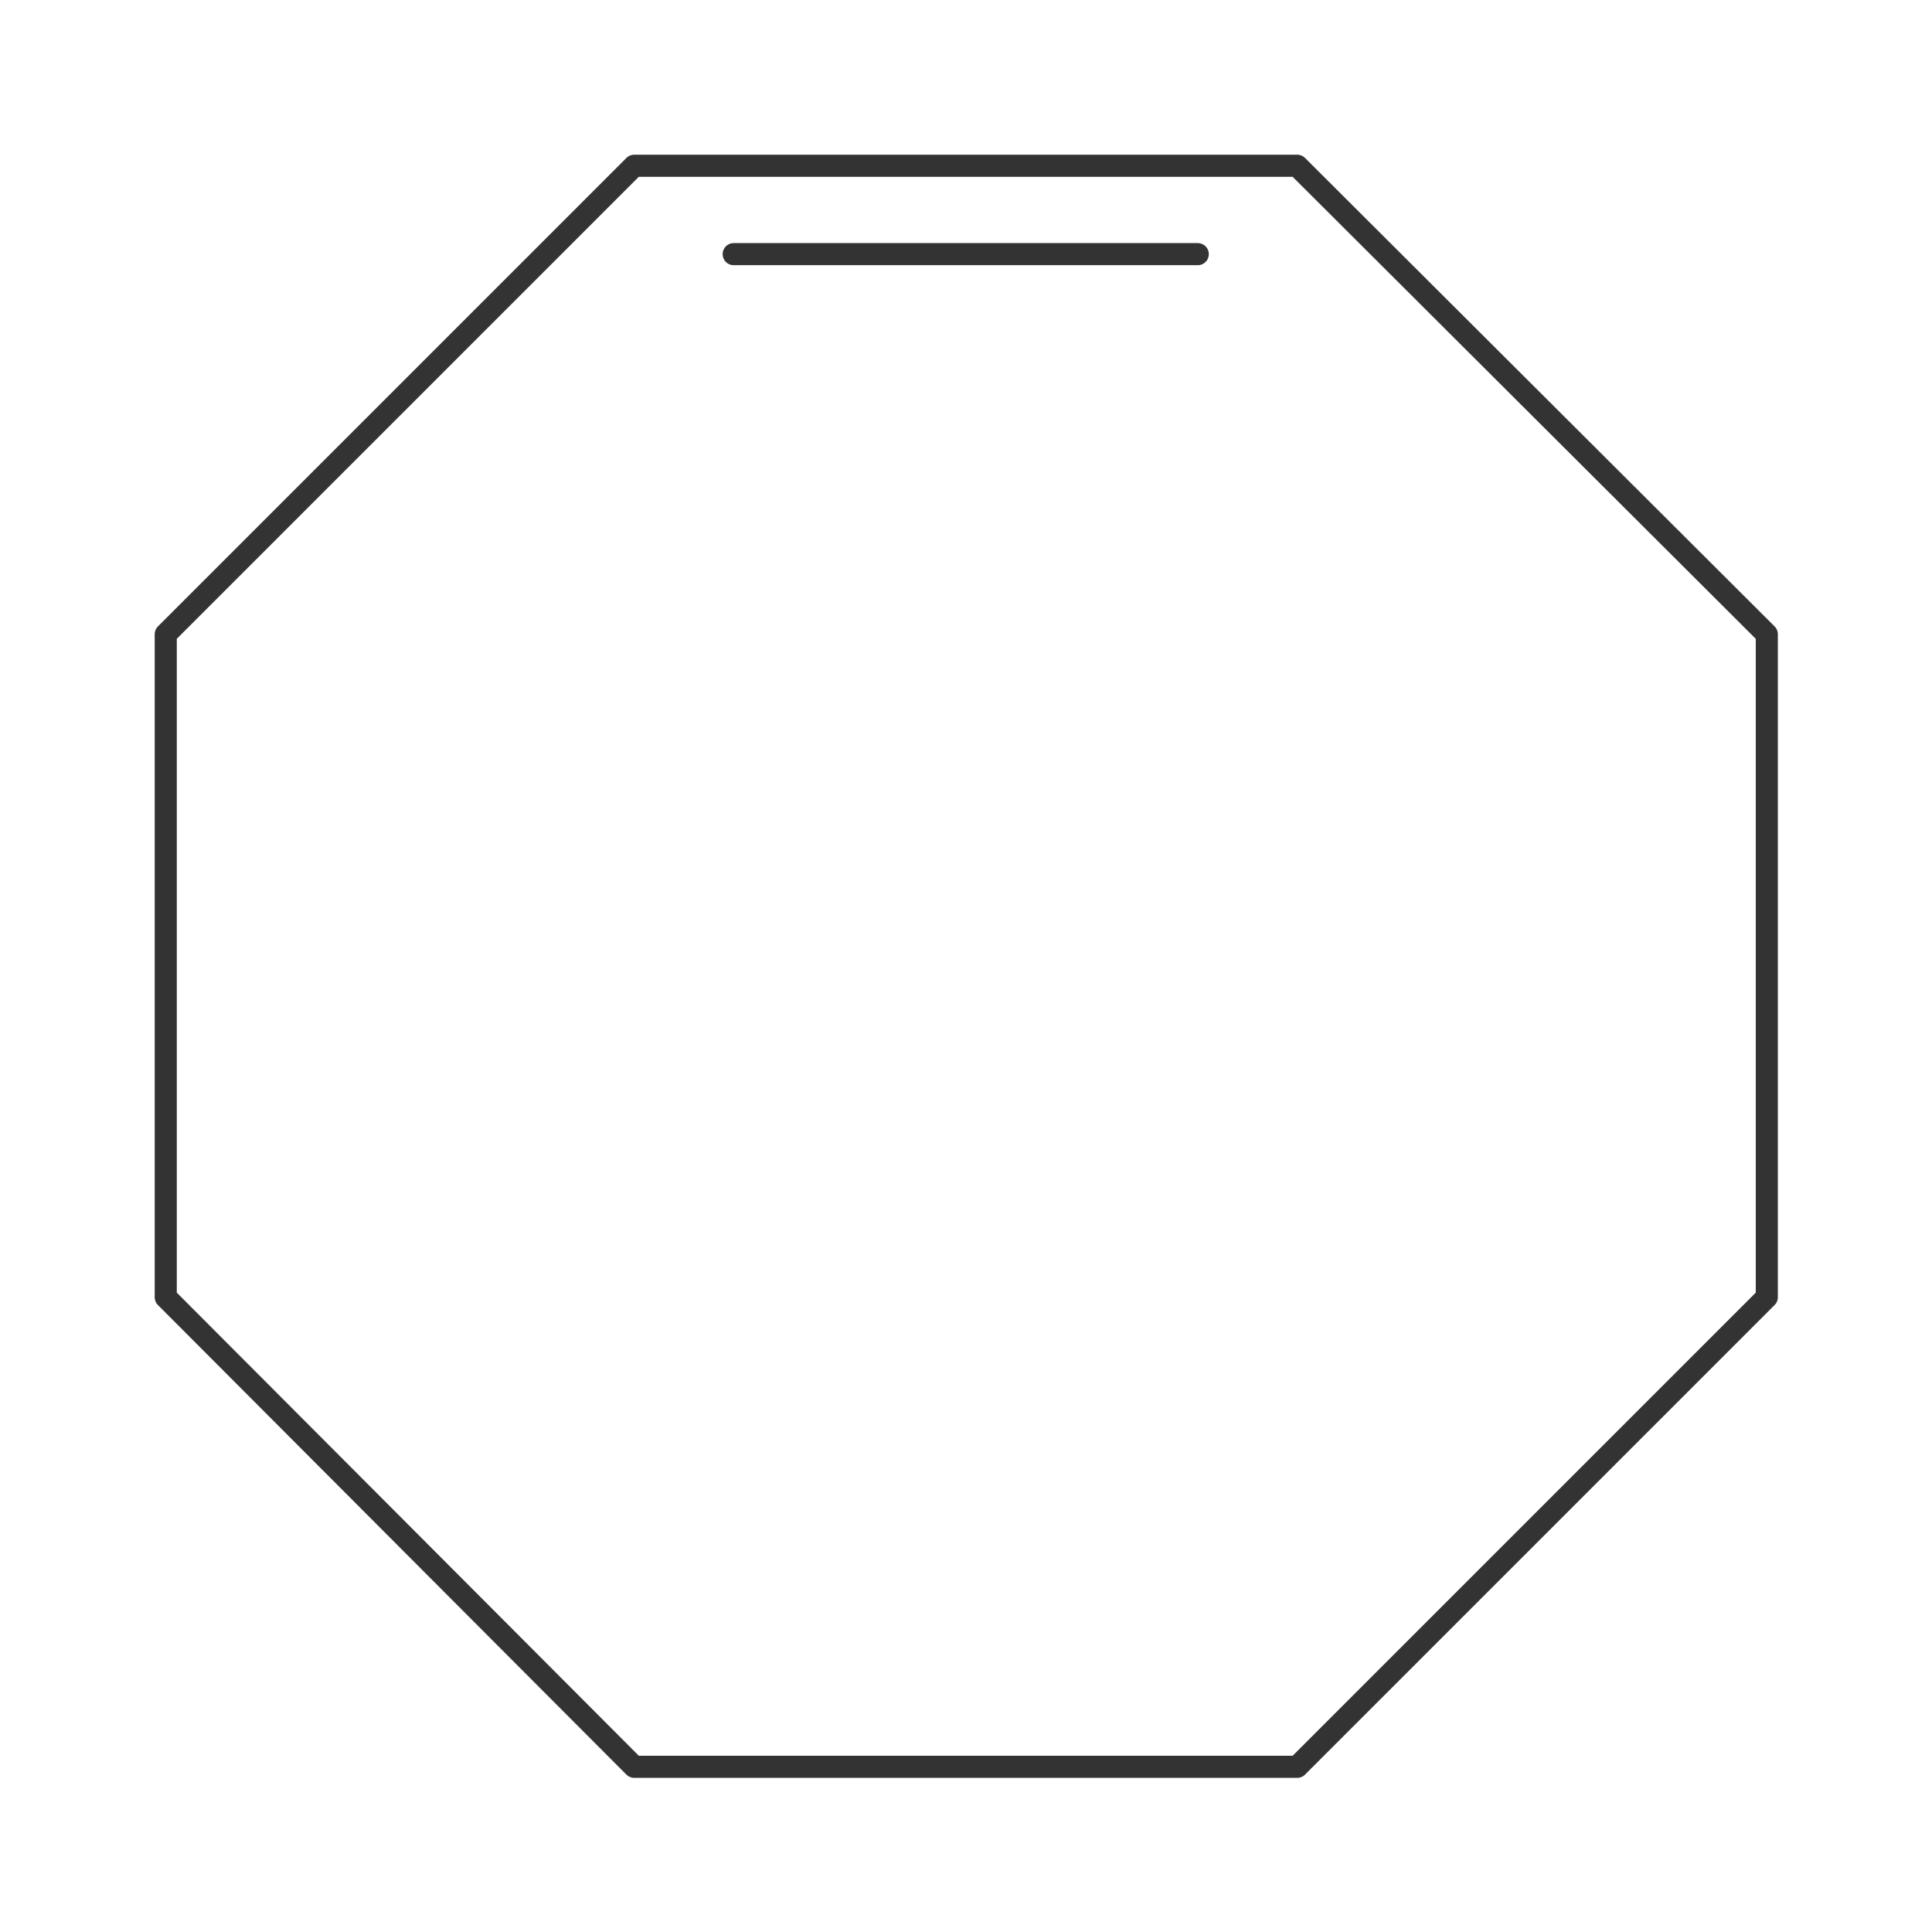 <?xml version="1.0"?>
<svg xmlns="http://www.w3.org/2000/svg" version="1.1" width="262.279px" height="262.28px" viewBox="0 0 174.85 174.85"><title>cyclooctene</title><desc>Molecular structure for the compound cyclooctene.</desc><style>.symbol.O{fill:red}.symbol.N{fill:#00f}.symbol.Cl{fill:#090}.symbol.S{fill:#cc0}.symbol.P{fill:#f80}.symbol.F{fill:#f0f}</style><style>:root{color:#333}@media(prefers-color-scheme:dark){:root{color:#ddd}}:where(.symbol){fill:currentColor;text-anchor:middle;dominant-baseline:central;font-family:serif}:where(.bond){stroke:currentColor;stroke-linecap:round;stroke-width:2}:where(.bond.half-σ, .bond.half-π){stroke-dasharray:5 5}:where(.wedge){fill:currentColor}:where(.dash){fill:none;stroke:currentColor;stroke-linecap:butt}:where(.hydryl .symbol, .pamine .symbol){dominant-baseline:central}:where(.hydryl.ltr, .pamine.ltr){translate:-.75ch}:where(.hydryl.ltr .symbol, .pamine.ltr .symbol){text-anchor:start}:where(.hydryl.rtl, .pamine.rtl){translate:.75ch}:where(.hydryl.rtl .symbol, .pamine.rtl .symbol){text-anchor:end}:where(.charge){fill:#999;text-anchor:middle;dominant-baseline:middle}:where(.stereo-indicator){fill:#f00;text-anchor:middle;dominant-baseline:middle;font-style:italic;font-size:75%}</style><g class="bonds"><path class="bond σ" d="M15 117.4L15 57.4M15 117.4L57.4 159.9M15 117.4L15 57.4M15 57.4L57.4 15M15 57.4L57.4 15M57.4 15L117.4 15M57.4 15L117.4 15M117.4 15L159.9 57.4M117.4 15L159.9 57.4M159.9 57.4L159.9 117.4M159.9 57.4L159.9 117.4M159.9 117.4L117.4 159.9M159.9 117.4L117.4 159.9M117.4 159.9L57.4 159.9M15 117.4L57.4 159.9M117.4 159.9L57.4 159.9" /><path class="bond π" d="M66.4 23L108.4 23M66.4 23L108.4 23" /></g><g class="nodes"></g></svg>